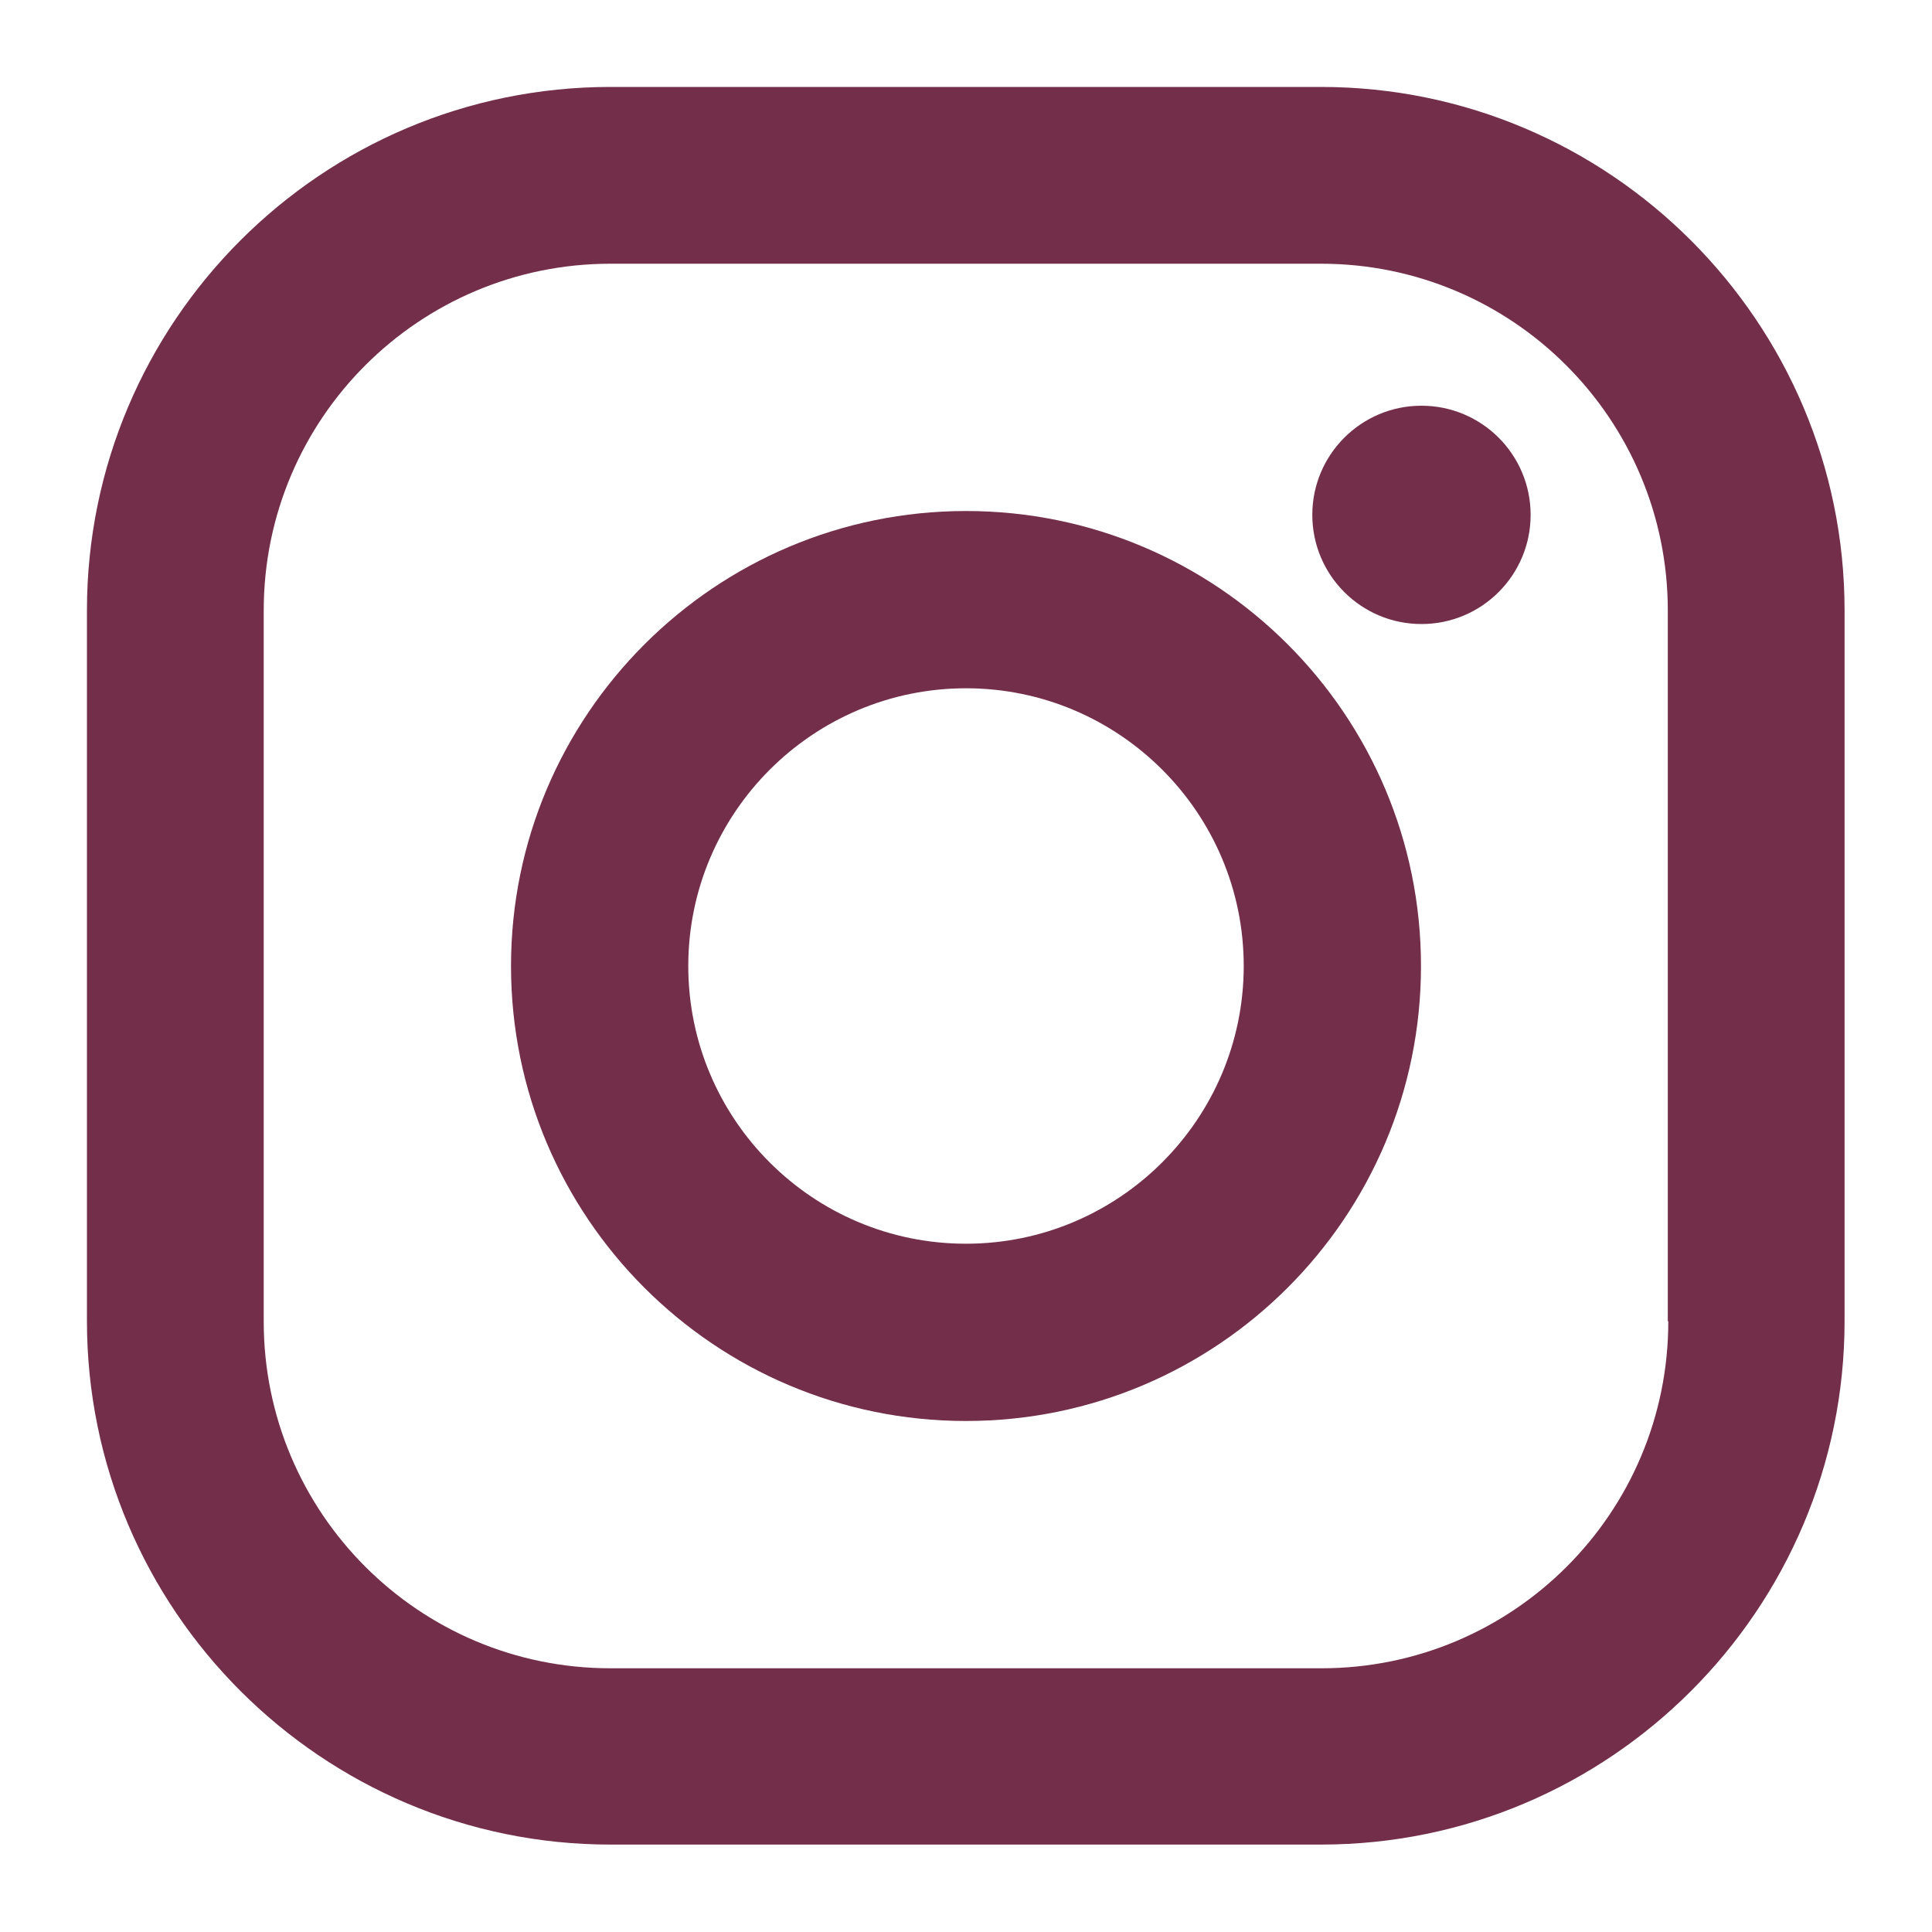 <?xml version="1.0" encoding="UTF-8"?>
<svg xmlns="http://www.w3.org/2000/svg" id="Layer_1" data-name="Layer 1" viewBox="0 0 40 40">
  <defs>
    <style>
      .cls-1 {
        fill: #732e4a;
      }
    </style>
  </defs>
  <path class="cls-1" d="M27.36,1.8H12.64C6.66,1.8,1.8,6.66,1.8,12.64v14.71c0,5.98,4.87,10.84,10.84,10.84h14.71c5.98,0,10.84-4.87,10.84-10.84V12.64c0-5.98-4.87-10.84-10.84-10.84Zm7.18,25.56c0,3.97-3.22,7.18-7.18,7.18H12.64c-3.97,0-7.18-3.22-7.18-7.18V12.64c0-3.97,3.22-7.18,7.18-7.18h14.71c3.97,0,7.18,3.22,7.18,7.18v14.71h0Z"></path>
  <path class="cls-1" d="M20,10.58c-5.19,0-9.42,4.22-9.42,9.42s4.22,9.42,9.42,9.42,9.42-4.22,9.42-9.42-4.22-9.42-9.42-9.42Zm0,15.17c-3.18,0-5.75-2.58-5.75-5.75s2.58-5.75,5.75-5.75,5.75,2.58,5.75,5.75-2.58,5.75-5.75,5.75Z"></path>
  <circle class="cls-1" cx="29.43" cy="10.66" r="2.26"></circle>
</svg>
